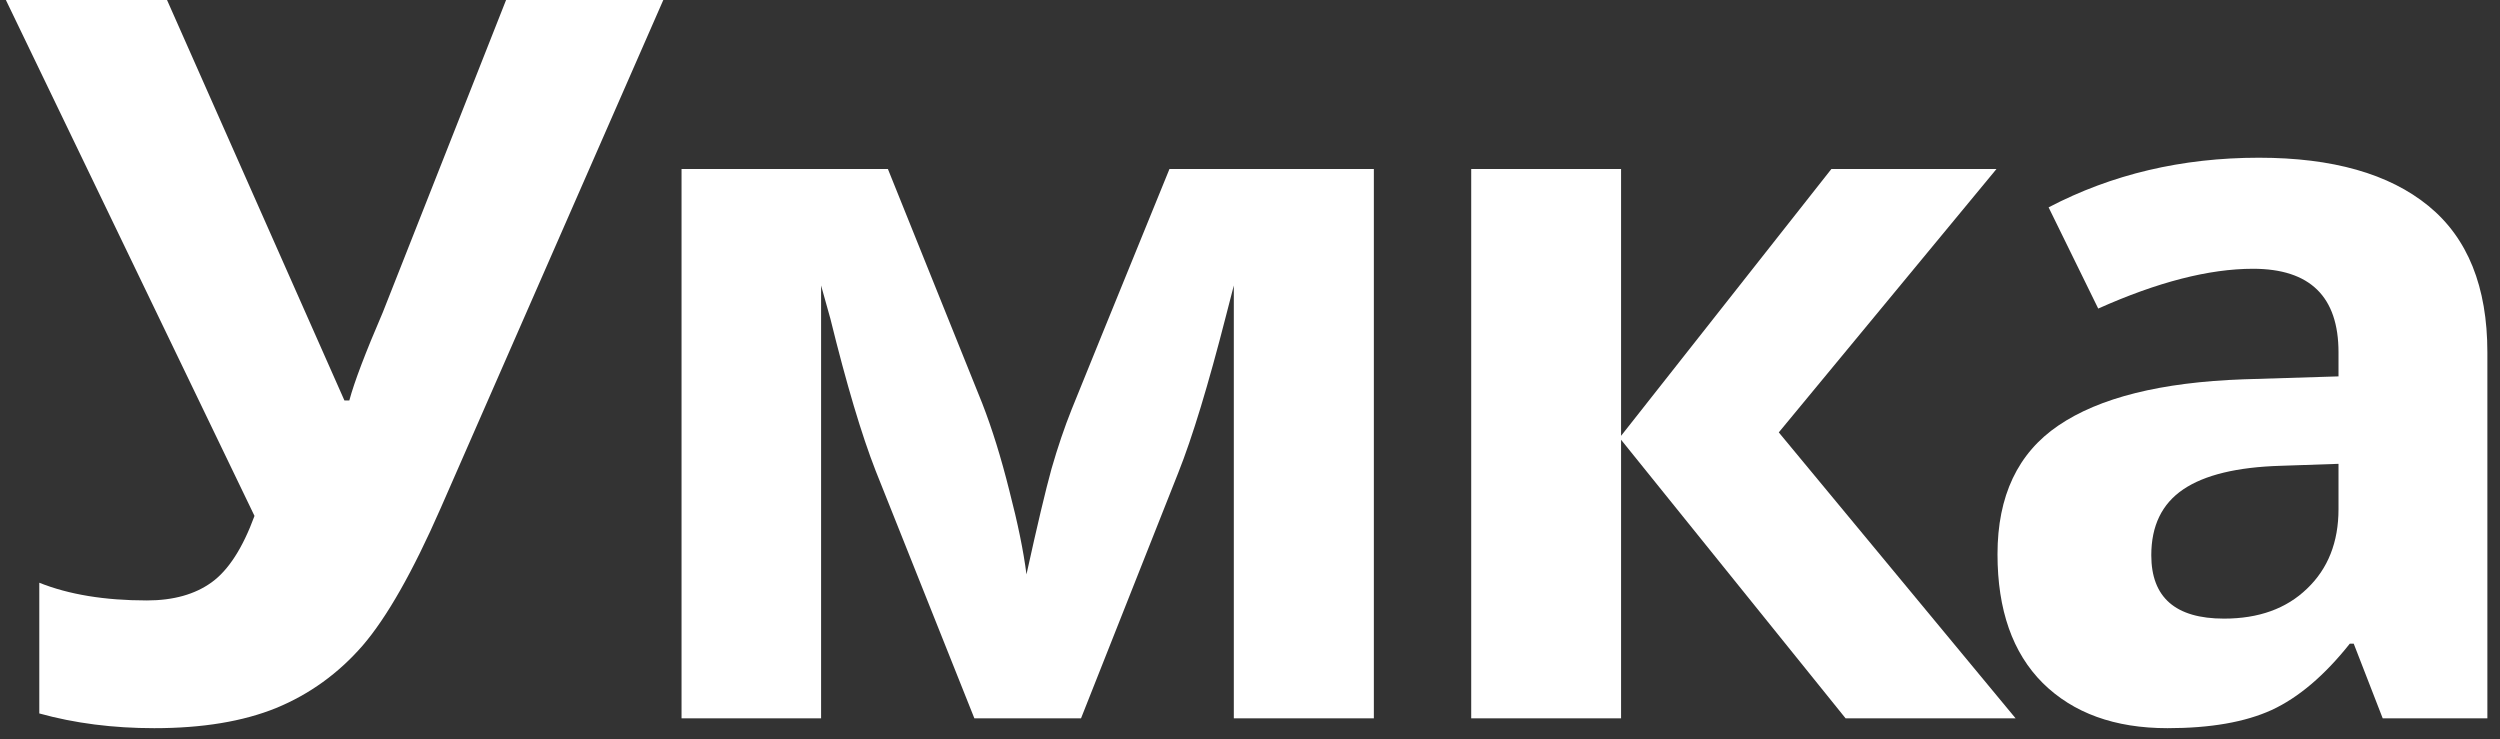 <?xml version="1.0" encoding="UTF-8"?> <svg xmlns="http://www.w3.org/2000/svg" width="159" height="47" viewBox="0 0 159 47" fill="none"><rect x="0" y="0" width="159" height="47" fill="#333333" stroke="none"/> <path d="M42.186 0L28.03 32.312C26.259 36.354 24.603 39.271 23.061 41.062C21.519 42.833 19.686 44.156 17.561 45.031C15.457 45.885 12.873 46.312 9.811 46.312C7.186 46.312 4.749 46 2.499 45.375V37.062C4.374 37.812 6.655 38.188 9.342 38.188C11.03 38.188 12.405 37.802 13.467 37.031C14.53 36.26 15.436 34.854 16.186 32.812L0.374 0H10.623L21.905 25.469H22.217C22.53 24.302 23.238 22.438 24.342 19.875L32.186 0H42.186Z" fill="white"></path> <path d="M87.377 45.688H78.471V18.156L77.971 20.094C76.846 24.49 75.836 27.812 74.94 30.062L68.752 45.688H61.971L55.69 29.938C54.794 27.646 53.836 24.427 52.815 20.281L52.221 18.156V45.688H43.346V10.75H56.471L62.471 25.656C63.096 27.26 63.669 29.104 64.19 31.188C64.731 33.271 65.096 35.052 65.284 36.531C65.971 33.406 66.502 31.167 66.877 29.812C67.273 28.438 67.7 27.177 68.159 26.031C68.617 24.885 70.69 19.792 74.377 10.75H87.377V45.688Z" fill="white"></path> <path d="M116.475 10.75H126.975L113.131 27.5L128.194 45.688H117.381L103.1 27.969V45.688H93.569V10.75H103.1V27.719L116.475 10.75Z" fill="white"></path> <path d="M151.541 45.688L149.697 40.938H149.447C147.843 42.958 146.187 44.365 144.479 45.156C142.791 45.927 140.583 46.312 137.854 46.312C134.499 46.312 131.854 45.354 129.916 43.438C127.999 41.521 127.041 38.792 127.041 35.25C127.041 31.542 128.333 28.812 130.916 27.062C133.52 25.292 137.437 24.312 142.666 24.125L148.729 23.938V22.406C148.729 18.865 146.916 17.094 143.291 17.094C140.499 17.094 137.218 17.938 133.447 19.625L130.291 13.188C134.312 11.083 138.77 10.031 143.666 10.031C148.354 10.031 151.947 11.052 154.447 13.094C156.947 15.135 158.197 18.24 158.197 22.406V45.688H151.541ZM148.729 29.5L145.041 29.625C142.27 29.708 140.208 30.208 138.854 31.125C137.499 32.042 136.822 33.438 136.822 35.312C136.822 38 138.364 39.344 141.447 39.344C143.656 39.344 145.416 38.708 146.729 37.438C148.062 36.167 148.729 34.479 148.729 32.375V29.5Z" fill="white"></path> </svg> 